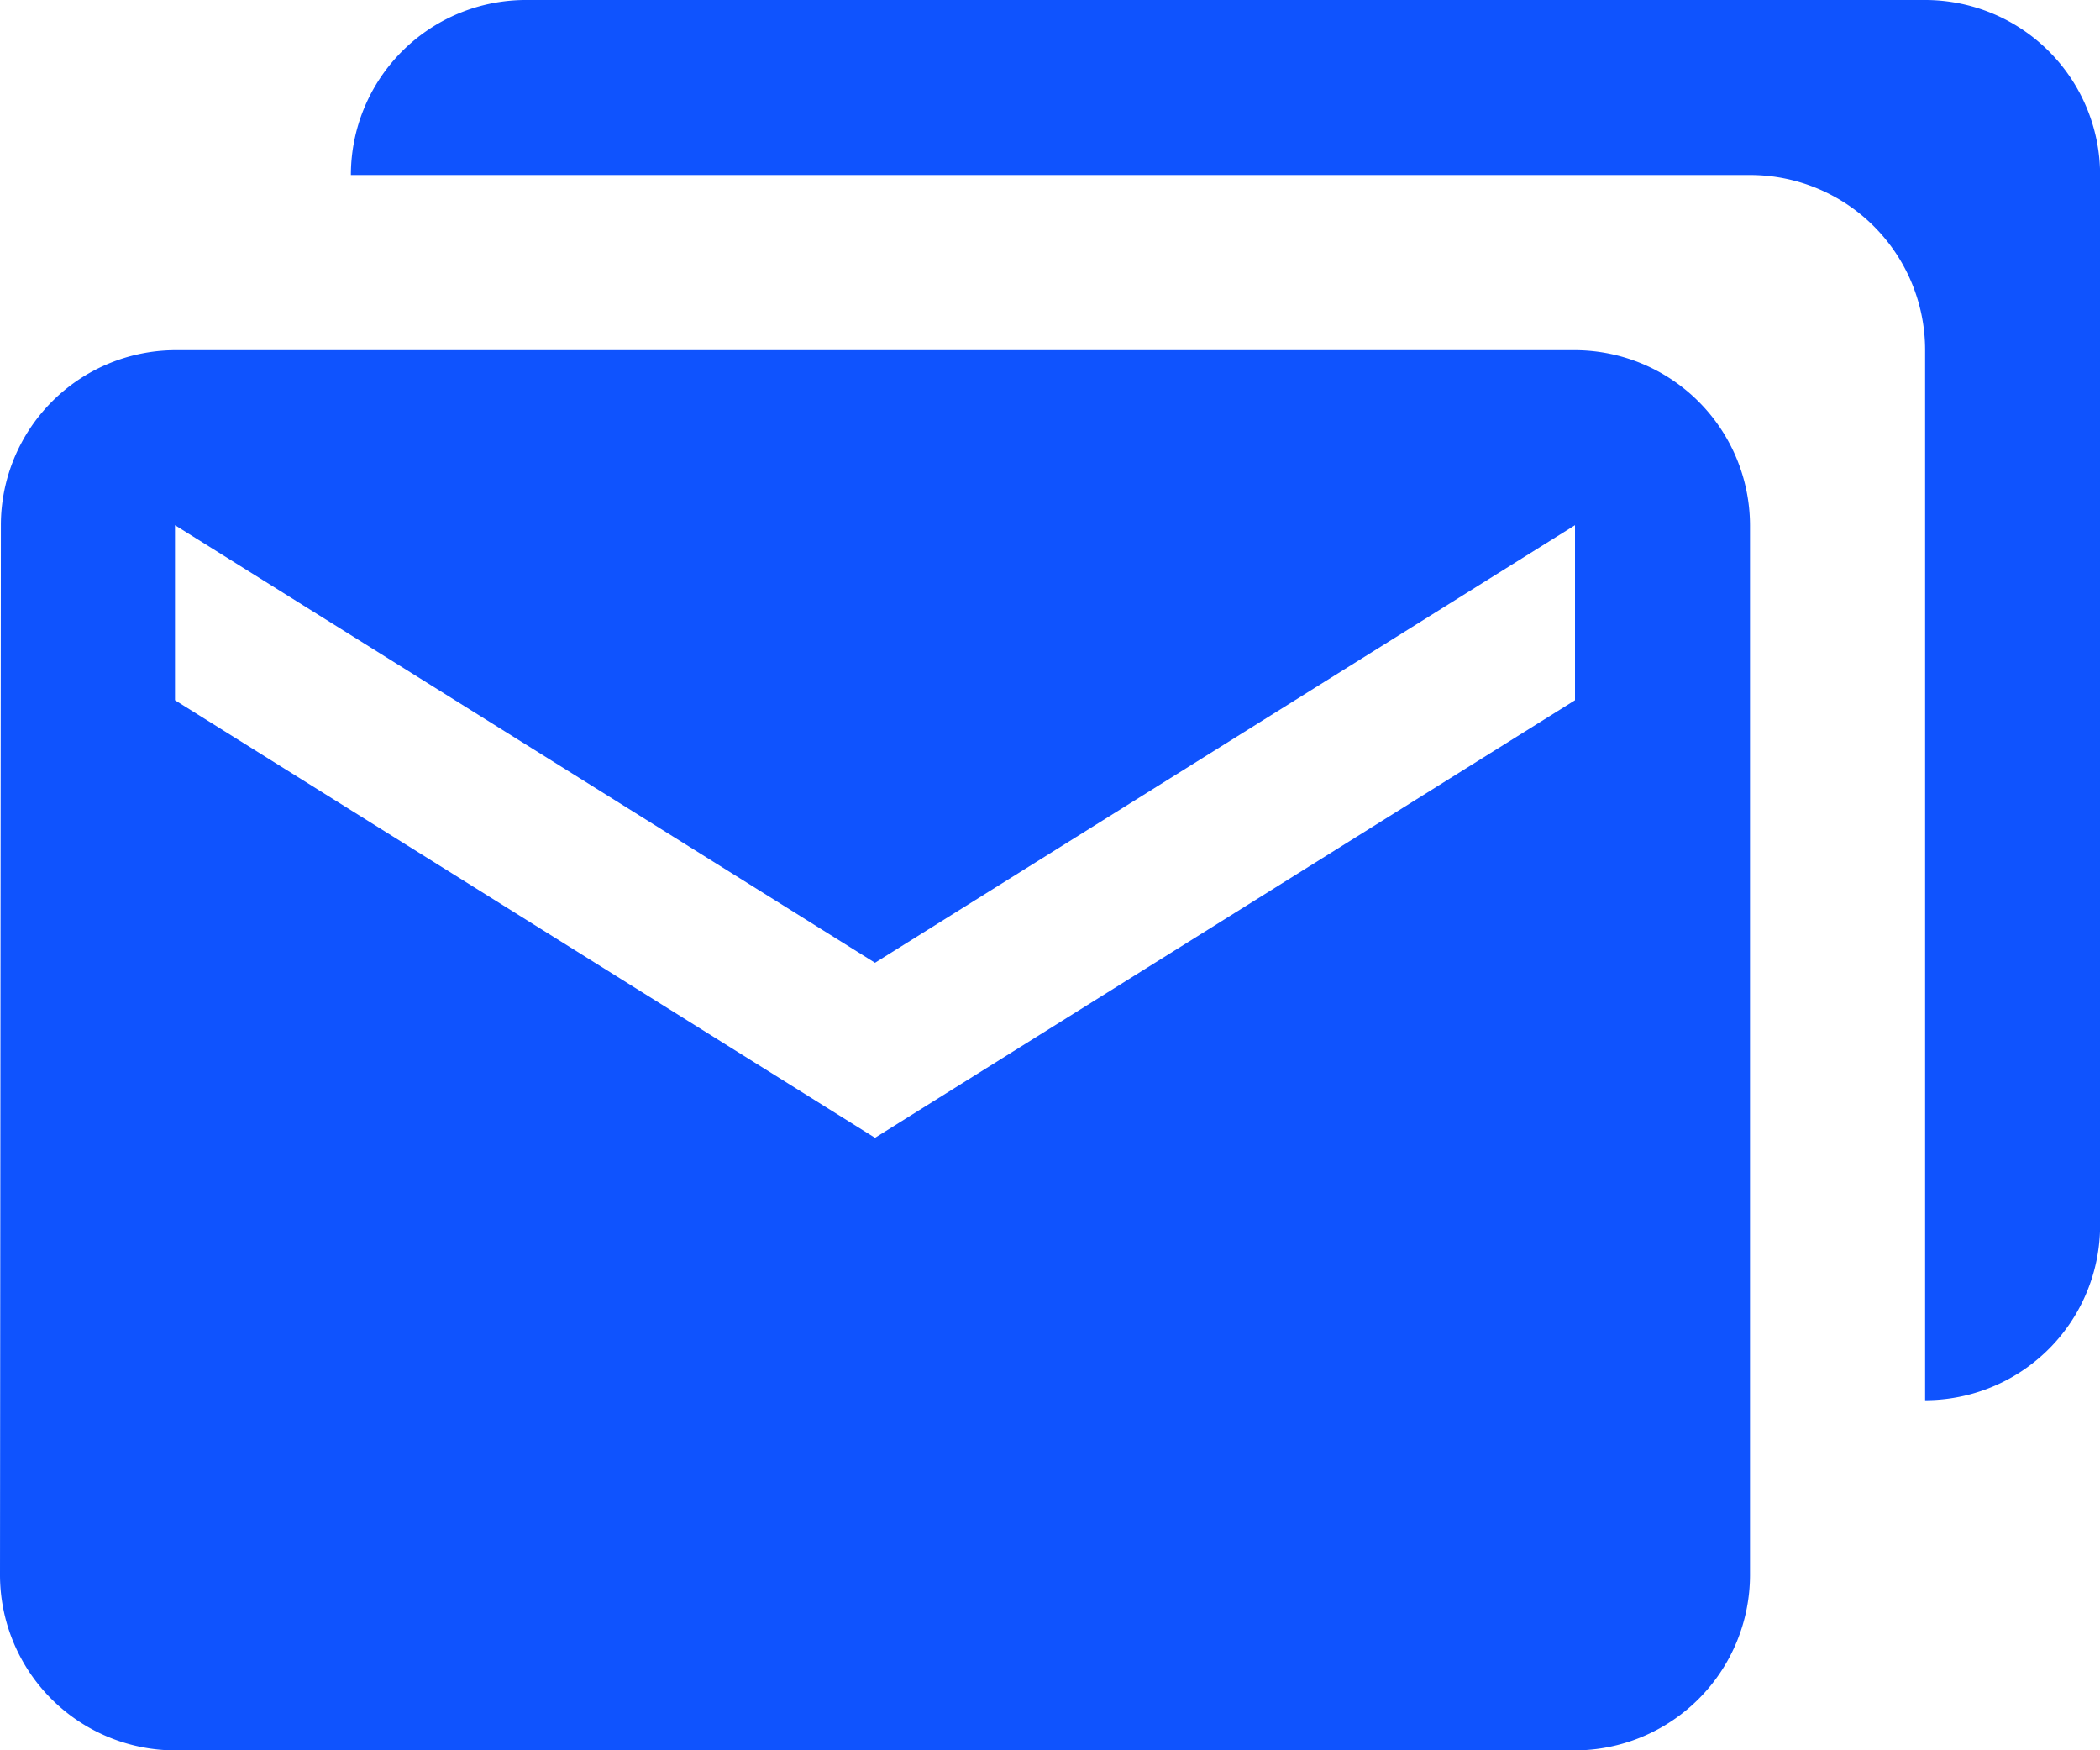 <svg id="List_send_icon" data-name="List send icon" xmlns="http://www.w3.org/2000/svg" width="36" height="30.002" viewBox="0 0 36 30.002">
  <path id="Subtraction_3" data-name="Subtraction 3" d="M26.987,24h0V6a3,3,0,0,0-3-3H0A3,3,0,0,1,2.987,0h24a3,3,0,0,1,3,3V21A3,3,0,0,1,26.987,24Z" transform="translate(6.015)" fill="#0f53fe"/>
  <path id="Icon_material-email" data-name="Icon material-email" d="M30,6H6A3,3,0,0,0,3.015,9L3,27a3.009,3.009,0,0,0,3,3H30a3.009,3.009,0,0,0,3-3V9A3.009,3.009,0,0,0,30,6Zm0,6L18,19.5,6,12V9l12,7.5L30,9Z" transform="translate(-3 0.002)" fill="#0f53fe"/>
</svg>
